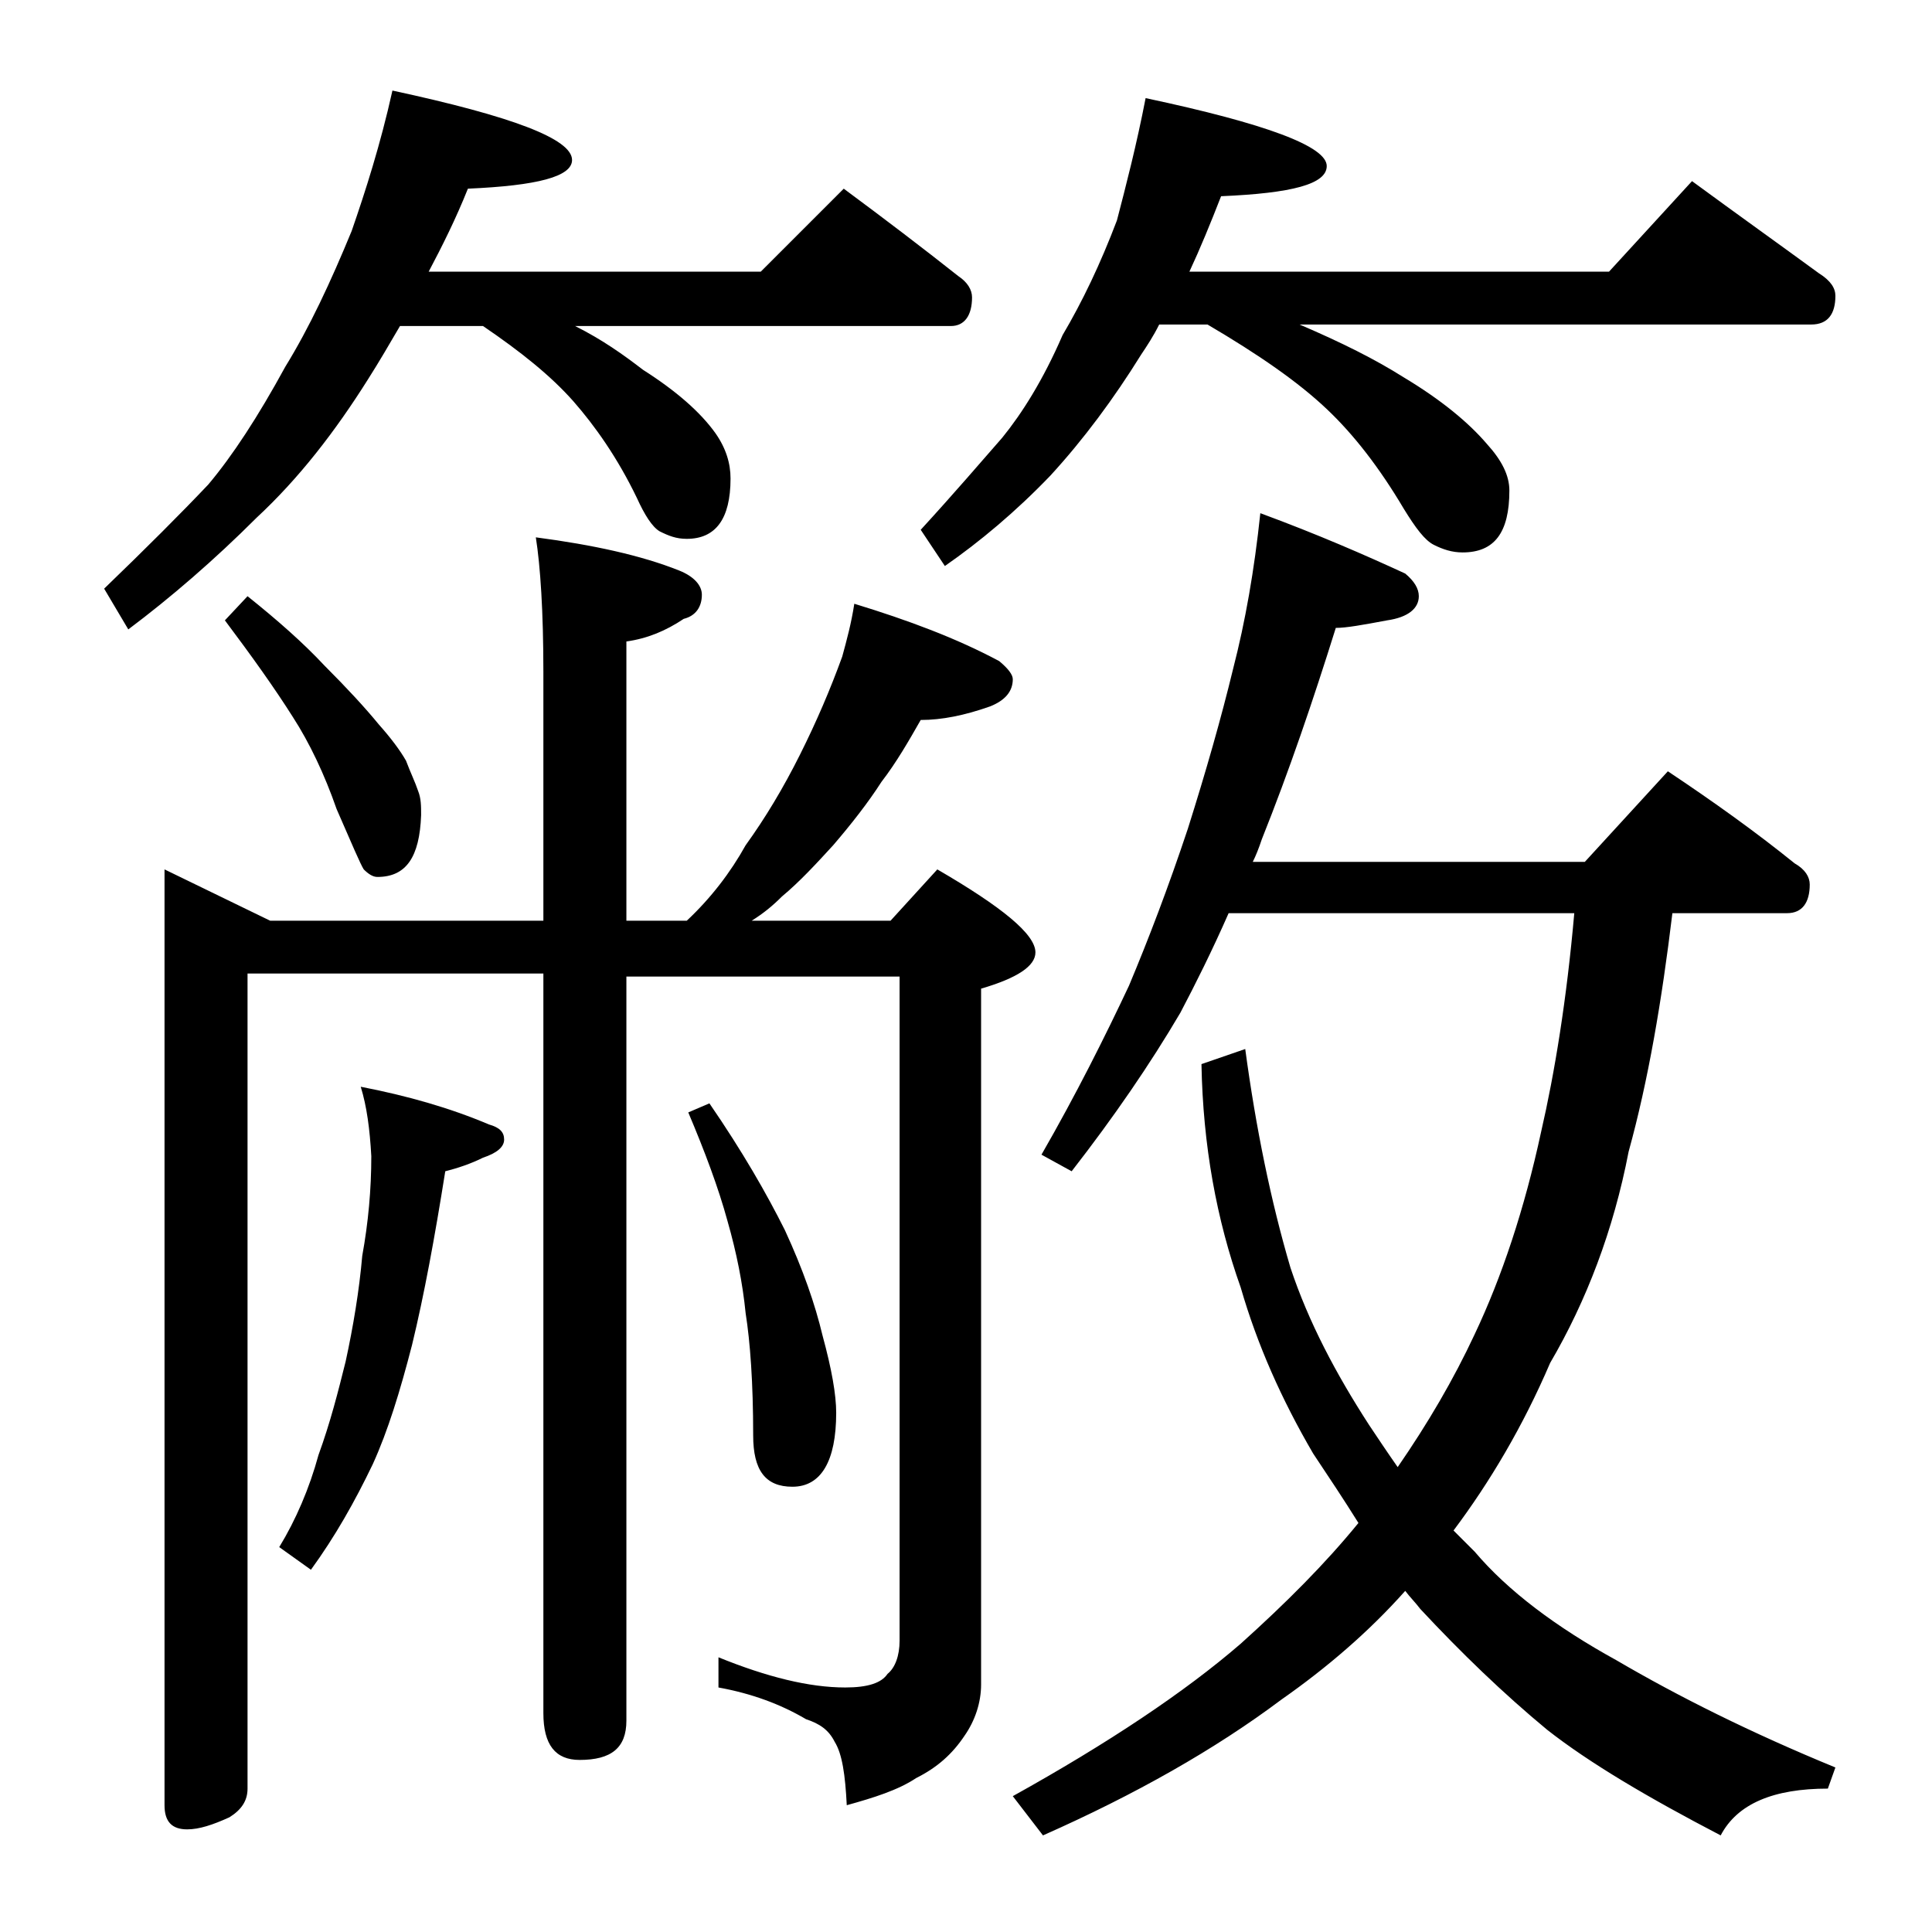 <?xml version="1.0" encoding="utf-8"?>
<!-- Generator: Adobe Illustrator 18.0.0, SVG Export Plug-In . SVG Version: 6.00 Build 0)  -->
<!DOCTYPE svg PUBLIC "-//W3C//DTD SVG 1.1//EN" "http://www.w3.org/Graphics/SVG/1.1/DTD/svg11.dtd">
<svg version="1.1" id="Layer_1" xmlns="http://www.w3.org/2000/svg" xmlns:xlink="http://www.w3.org/1999/xlink" x="0px" y="0px"
	 viewBox="0 0 128 128" enable-background="new 0 0 128 128" xml:space="preserve">
<path d="M26,6c7.9,1.7,11.9,3.2,11.9,4.6c0,1.1-2.3,1.7-6.9,1.9c-0.8,2-1.7,3.8-2.6,5.5h22l5.5-5.5c2.7,2,5.2,3.9,7.6,5.8
	c0.6,0.4,0.9,0.9,0.9,1.4c0,1.2-0.5,1.9-1.4,1.9H38.1c1.8,0.9,3.2,1.9,4.5,2.9c2.2,1.4,3.8,2.8,4.8,4.2c0.7,1,1,2,1,3
	c0,2.7-1,4-2.9,4c-0.7,0-1.2-0.2-1.8-0.5c-0.5-0.3-1-1.1-1.5-2.2c-1.3-2.7-2.8-4.8-4.2-6.4c-1.5-1.7-3.5-3.3-6-5h-5.5
	c-0.7,1.2-1.4,2.4-2.1,3.5c-2.2,3.5-4.6,6.6-7.4,9.2c-2.8,2.8-5.7,5.3-8.5,7.4L6.9,39c2.8-2.7,5.1-5,6.9-6.9
	c1.6-1.9,3.3-4.5,5.1-7.8c1.6-2.6,3-5.6,4.4-9C24.2,12.7,25.2,9.6,26,6z M10.9,57.6l7,3.4H36V44.5c0-4-0.2-7-0.5-8.9
	c3.8,0.5,7,1.2,9.5,2.2c1,0.4,1.5,1,1.5,1.6c0,0.8-0.4,1.4-1.2,1.6c-1.2,0.8-2.4,1.3-3.8,1.5V61h4c1.6-1.5,2.9-3.2,3.9-5
	c1.3-1.8,2.5-3.8,3.6-6c1.1-2.2,2-4.3,2.8-6.5c0.3-1.1,0.6-2.2,0.8-3.5c3.6,1.1,6.8,2.3,9.6,3.8c0.6,0.5,0.9,0.9,0.9,1.2
	c0,0.8-0.5,1.4-1.5,1.8c-1.7,0.6-3.2,0.9-4.6,0.9c-0.8,1.4-1.6,2.8-2.6,4.1c-0.9,1.4-2,2.8-3.2,4.2c-1.1,1.2-2.2,2.4-3.4,3.4
	c-0.6,0.6-1.2,1.1-2,1.6h9.2l3.1-3.4c4.3,2.5,6.5,4.3,6.5,5.5c0,0.9-1.2,1.7-3.6,2.4v46.1c0,1.2-0.4,2.4-1.1,3.4
	c-0.8,1.2-1.8,2.1-3.2,2.8c-1.2,0.8-2.8,1.3-4.6,1.8c-0.1-2-0.3-3.4-0.8-4.2c-0.4-0.8-1-1.2-1.9-1.5c-1.7-1-3.6-1.7-5.8-2.1v-2
	c3.2,1.3,6,2,8.4,2c1.5,0,2.4-0.3,2.8-0.9c0.5-0.4,0.8-1.2,0.8-2.2v-44H41.5V114c0,1.8-1,2.6-3.1,2.6c-1.6,0-2.4-1-2.4-3.1v-49H16.4
	v54c0,0.8-0.4,1.4-1.2,1.9c-1.1,0.5-2,0.8-2.8,0.8c-1,0-1.5-0.5-1.5-1.6V57.6z M16.4,39.5c2,1.6,3.7,3.1,5.1,4.6
	c1.5,1.5,2.7,2.8,3.6,3.9c0.8,0.9,1.4,1.7,1.8,2.4c0.3,0.8,0.6,1.4,0.8,2c0.2,0.5,0.2,1,0.2,1.6c-0.1,2.8-1,4.1-2.9,4.1
	c-0.3,0-0.6-0.2-0.9-0.5c-0.2-0.3-0.8-1.7-1.8-4c-0.8-2.3-1.8-4.4-2.9-6.1c-1.2-1.9-2.7-4-4.5-6.4L16.4,39.5z M23.9,72
	c3.1,0.6,5.9,1.4,8.5,2.5c0.7,0.2,1,0.5,1,1s-0.5,0.9-1.4,1.2c-0.8,0.4-1.7,0.7-2.5,0.9c-0.7,4.4-1.4,8.2-2.2,11.5
	c-0.8,3.1-1.6,5.7-2.6,7.9c-1.2,2.5-2.5,4.8-4.1,7l-2.1-1.5c1.1-1.8,2-3.9,2.6-6.1c0.8-2.2,1.3-4.2,1.8-6.2c0.5-2.3,0.9-4.7,1.1-7
	c0.4-2.2,0.6-4.4,0.6-6.6C24.5,74.8,24.3,73.3,23.9,72z M47,73.1c2.2,3.2,3.8,6,5,8.4c1.2,2.6,2,4.9,2.5,7c0.6,2.2,0.9,3.9,0.9,5.1
	c0,3.2-1,4.9-2.9,4.9c-1.8,0-2.6-1.1-2.6-3.4c0-3.5-0.2-6.2-0.5-8.1c-0.2-2-0.6-4-1.2-6.1c-0.6-2.2-1.5-4.6-2.6-7.2L47,73.1z
	 M75.9,6.5c8,1.7,12,3.2,12,4.5c0,1.2-2.3,1.8-7,2c-0.7,1.8-1.4,3.5-2.1,5h27.8l5.5-6c3,2.2,5.8,4.2,8.4,6.1c0.8,0.5,1.1,1,1.1,1.5
	c0,1.2-0.5,1.9-1.6,1.9H86.1c2.8,1.2,5,2.3,6.9,3.5c2.5,1.5,4.3,3,5.5,4.4c1,1.1,1.5,2.1,1.5,3.1c0,2.8-1,4.1-3.1,4.1
	c-0.7,0-1.3-0.2-1.9-0.5c-0.6-0.3-1.2-1.1-2-2.4c-1.6-2.7-3.3-4.9-5.1-6.6c-1.9-1.8-4.5-3.6-7.9-5.6h-3.2c-0.4,0.8-0.8,1.4-1.2,2
	c-1.8,2.9-3.8,5.6-6,8c-2.3,2.4-4.7,4.4-7,6l-1.6-2.4c2.2-2.4,4-4.5,5.4-6.1c1.3-1.6,2.7-3.8,4-6.8c1.3-2.2,2.5-4.7,3.6-7.6
	C74.6,12.3,75.3,9.6,75.9,6.5z M83.5,34c3.8,1.4,7,2.8,9.6,4c0.6,0.5,0.9,1,0.9,1.5c0,0.8-0.7,1.4-2.1,1.6c-1.6,0.3-2.7,0.5-3.4,0.5
	c-1.5,4.8-3.1,9.5-4.9,14c-0.2,0.6-0.4,1.1-0.6,1.5h22l5.5-6c3,2,5.8,4,8.4,6.1c0.7,0.4,1,0.9,1,1.4c0,1.2-0.5,1.9-1.5,1.9h-7.6
	c-0.7,5.8-1.6,11.1-2.9,15.8c-1,5.2-2.8,9.9-5.2,14c-1.8,4.2-4,7.9-6.4,11.1c0.6,0.6,1,1,1.4,1.4c2.2,2.6,5.4,5,9.4,7.2
	c4.1,2.4,8.9,4.8,14.5,7.1l-0.5,1.4c-3.6,0-6,1-7.1,3.1c-4.8-2.5-8.7-4.8-11.5-7c-2.9-2.4-5.7-5.1-8.4-8c-0.3-0.4-0.7-0.8-1-1.2
	c-2.4,2.7-5.2,5.1-8.2,7.2c-4.4,3.3-9.7,6.3-15.8,9l-2-2.6c6.3-3.5,11.4-6.9,15.1-10.1c3-2.7,5.6-5.3,7.8-8c-1-1.6-2-3.1-3-4.6
	c-2.1-3.6-3.7-7.2-4.8-11c-1.6-4.5-2.5-9.4-2.6-14.8l2.9-1c0.7,5.2,1.7,10.1,3,14.5c1.2,3.6,3,7,5.2,10.4c0.6,0.9,1.2,1.8,1.9,2.8
	c2-2.9,3.7-5.8,5.1-8.8c1.8-3.8,3.3-8.3,4.4-13.4c0.9-3.9,1.7-8.8,2.2-14.5H81.4c-1.1,2.5-2.2,4.7-3.2,6.6c-2,3.4-4.4,6.9-7.2,10.5
	L69,76.5c2.3-4,4.2-7.8,5.8-11.2c1.3-3.1,2.6-6.5,3.9-10.4c1.2-3.8,2.2-7.3,3-10.6C82.5,41.2,83.1,37.8,83.5,34z"/>
</svg>
